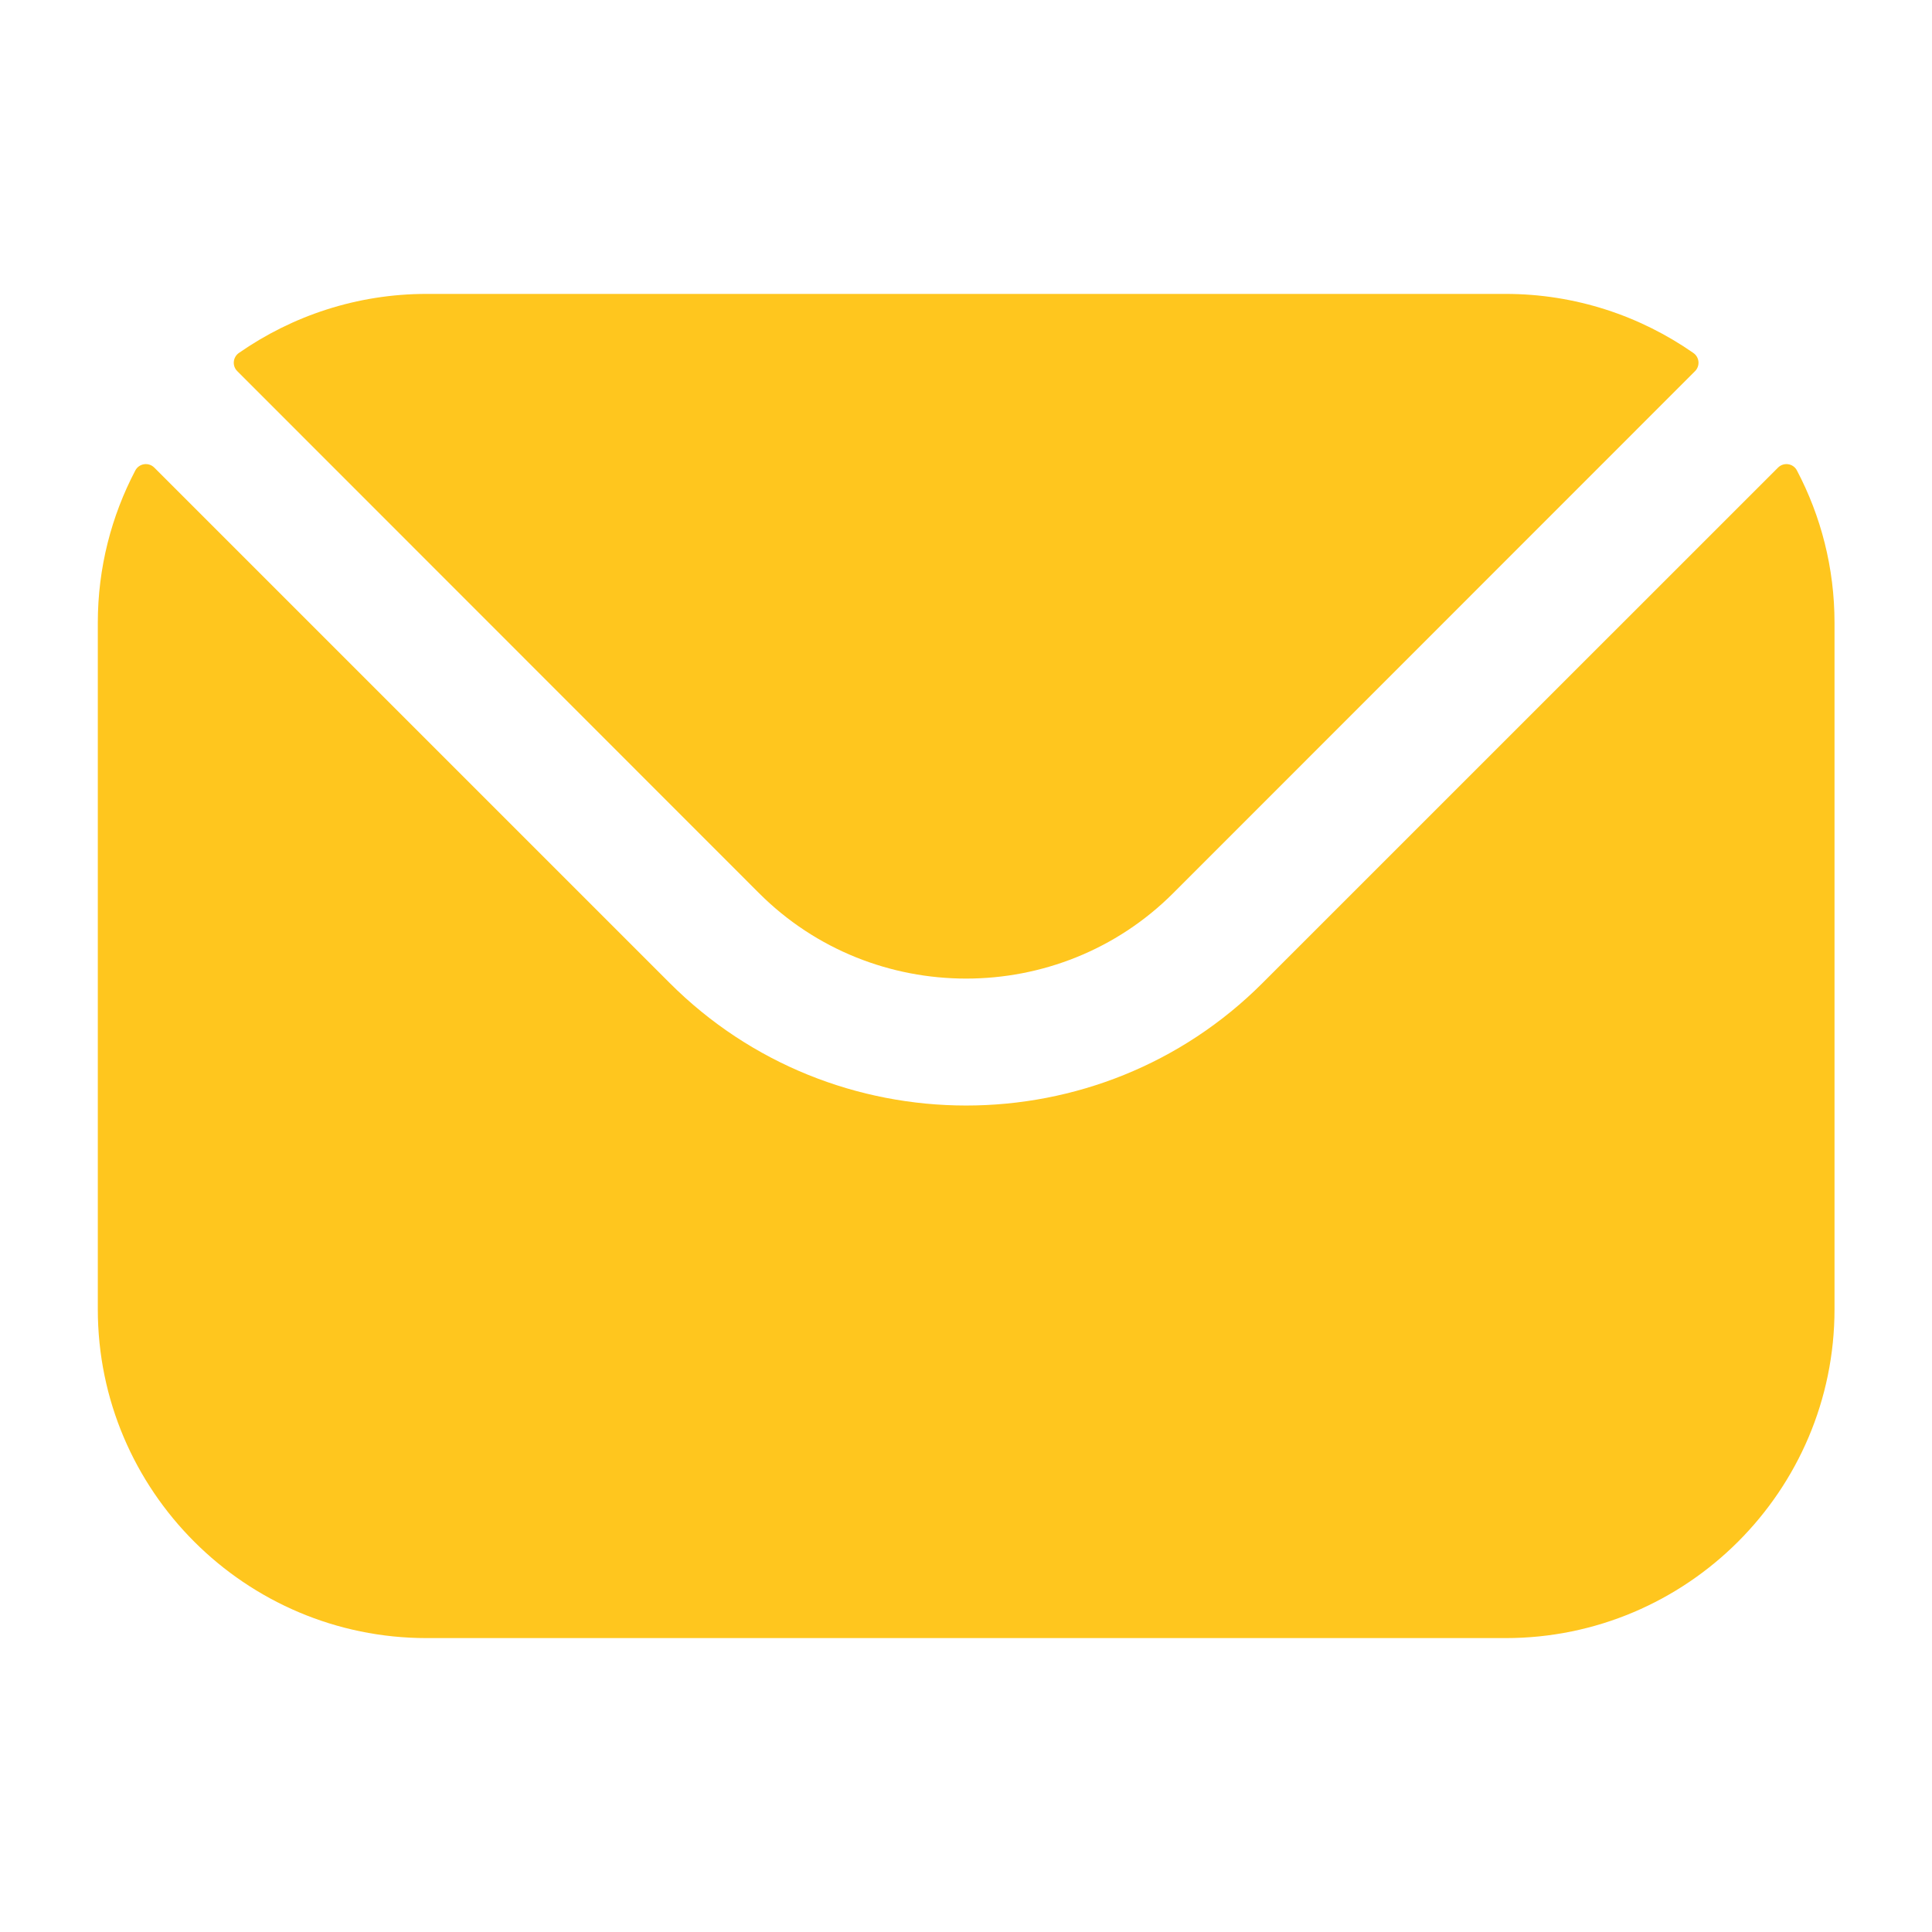 <svg width="24" height="24" viewBox="0 0 24 24" fill="none" xmlns="http://www.w3.org/2000/svg">
<path fill-rule="evenodd" clip-rule="evenodd" d="M2.948 4.611L9.431 11.097C10.845 12.509 13.157 12.51 14.572 11.097L21.056 4.611C21.121 4.546 21.112 4.438 21.036 4.385C20.375 3.924 19.57 3.651 18.703 3.651H5.3C4.433 3.651 3.629 3.924 2.967 4.385C2.892 4.438 2.882 4.546 2.948 4.611ZM1.215 7.736C1.215 7.054 1.384 6.41 1.681 5.844C1.728 5.756 1.846 5.738 1.917 5.809L8.318 12.21C10.346 14.24 13.657 14.242 15.685 12.21L22.087 5.809C22.158 5.738 22.276 5.756 22.322 5.844C22.62 6.41 22.789 7.054 22.789 7.736V16.264C22.789 18.518 20.955 20.349 18.703 20.349H5.3C3.049 20.349 1.215 18.518 1.215 16.264V7.736Z" fill="#FFC61E"/>
</svg>
